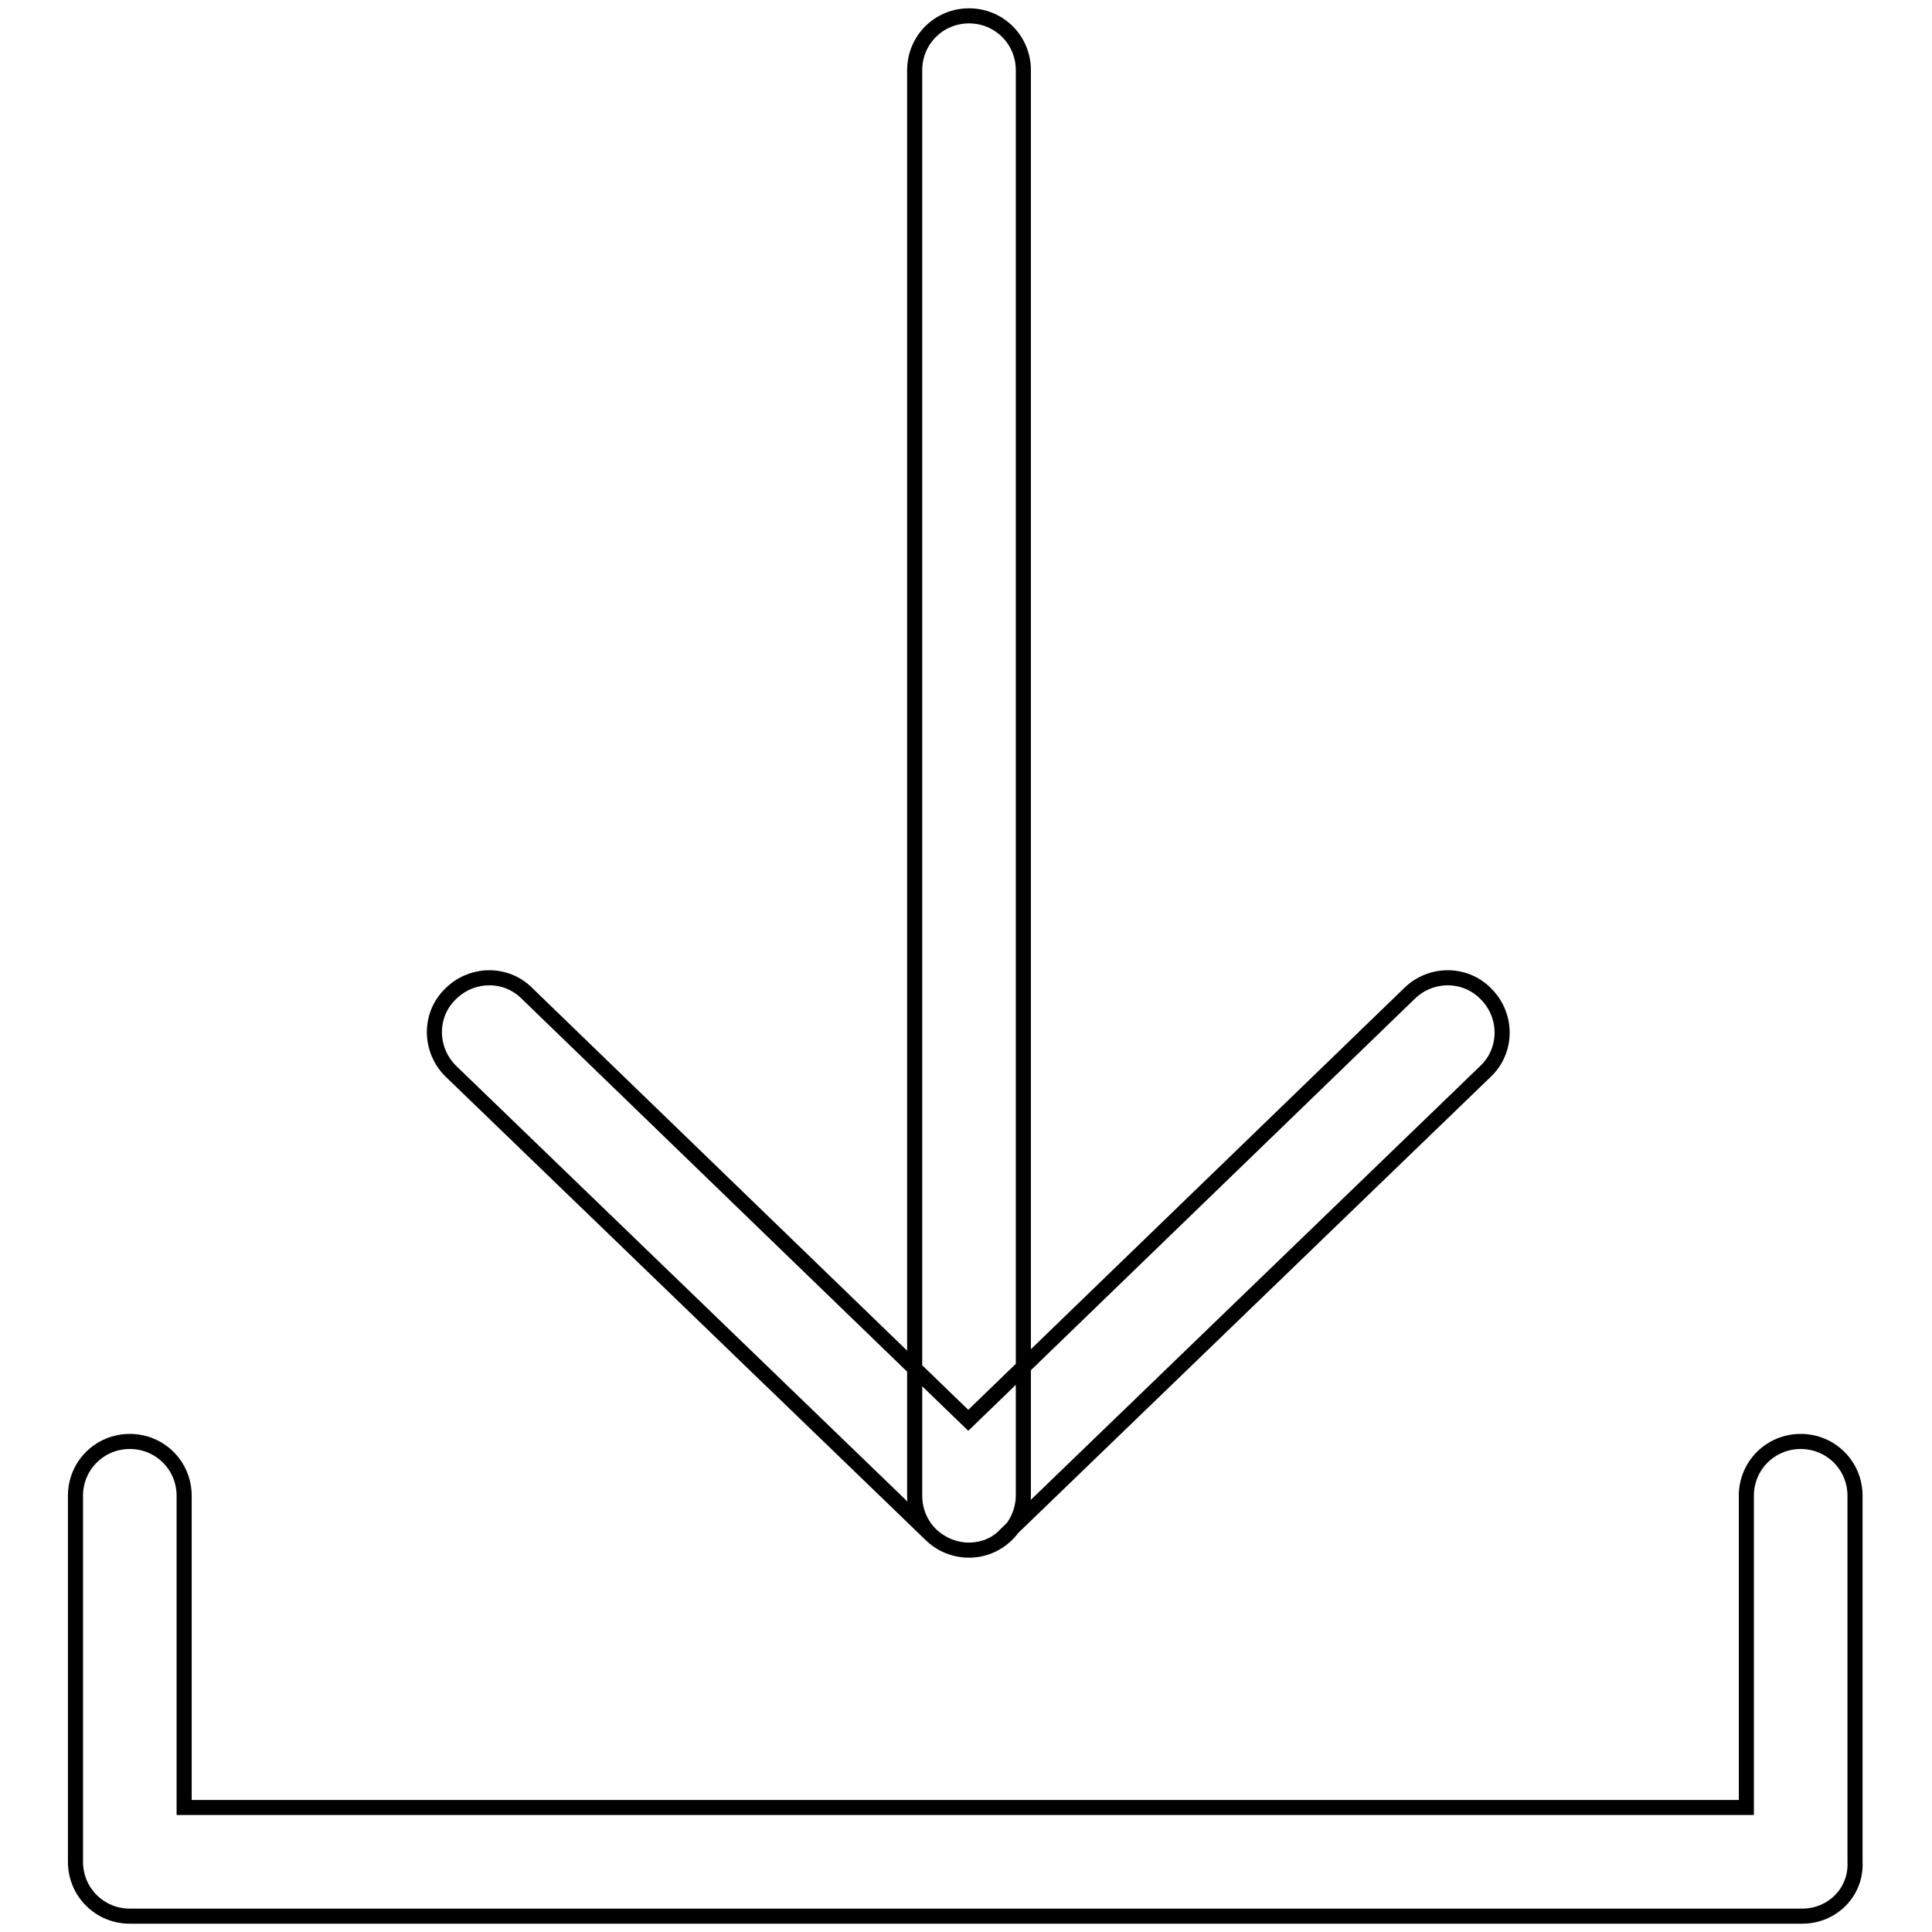 <?xml version="1.0" encoding="utf-8"?>
<!-- Svg Vector Icons : http://www.onlinewebfonts.com/icon -->
<!DOCTYPE svg PUBLIC "-//W3C//DTD SVG 1.1//EN" "http://www.w3.org/Graphics/SVG/1.1/DTD/svg11.dtd">
<svg version="1.1" xmlns="http://www.w3.org/2000/svg" xmlns:xlink="http://www.w3.org/1999/xlink" x="0px" y="0px" viewBox="0 0 256 256" enable-background="new 0 0 256 256" xml:space="preserve">
<g> <path stroke-width="2" fill-opacity="0" stroke="#000000"  d="M238.8,253.9H17.2c-4,0-7.2-3.2-7.2-7.2v-48.5c0-4,3.2-7.2,7.2-7.2s7.2,3.2,7.2,7.2v41.3h207v-41.3 c0-4,3.2-7.2,7.2-7.2c4,0,7.2,3.2,7.2,7.2v48.5C246,250.7,242.8,253.9,238.8,253.9z M128.4,205.4c-1.8,0-3.6-0.7-5-2l-63.6-61.4 c-2.9-2.8-3-7.4-0.2-10.2c2.8-2.9,7.4-3,10.2-0.2l58.5,56.6l58.5-56.6c2.9-2.8,7.5-2.7,10.2,0.2c2.8,2.9,2.7,7.5-0.2,10.2 l-63.6,61.4C132,204.7,130.2,205.4,128.4,205.4z M128.4,205.4c-4,0-7.2-3.2-7.2-7.2V9.3c0-4,3.2-7.2,7.2-7.2c4,0,7.2,3.2,7.2,7.2 v188.8C135.6,202.1,132.4,205.4,128.4,205.4z"/></g>
</svg>